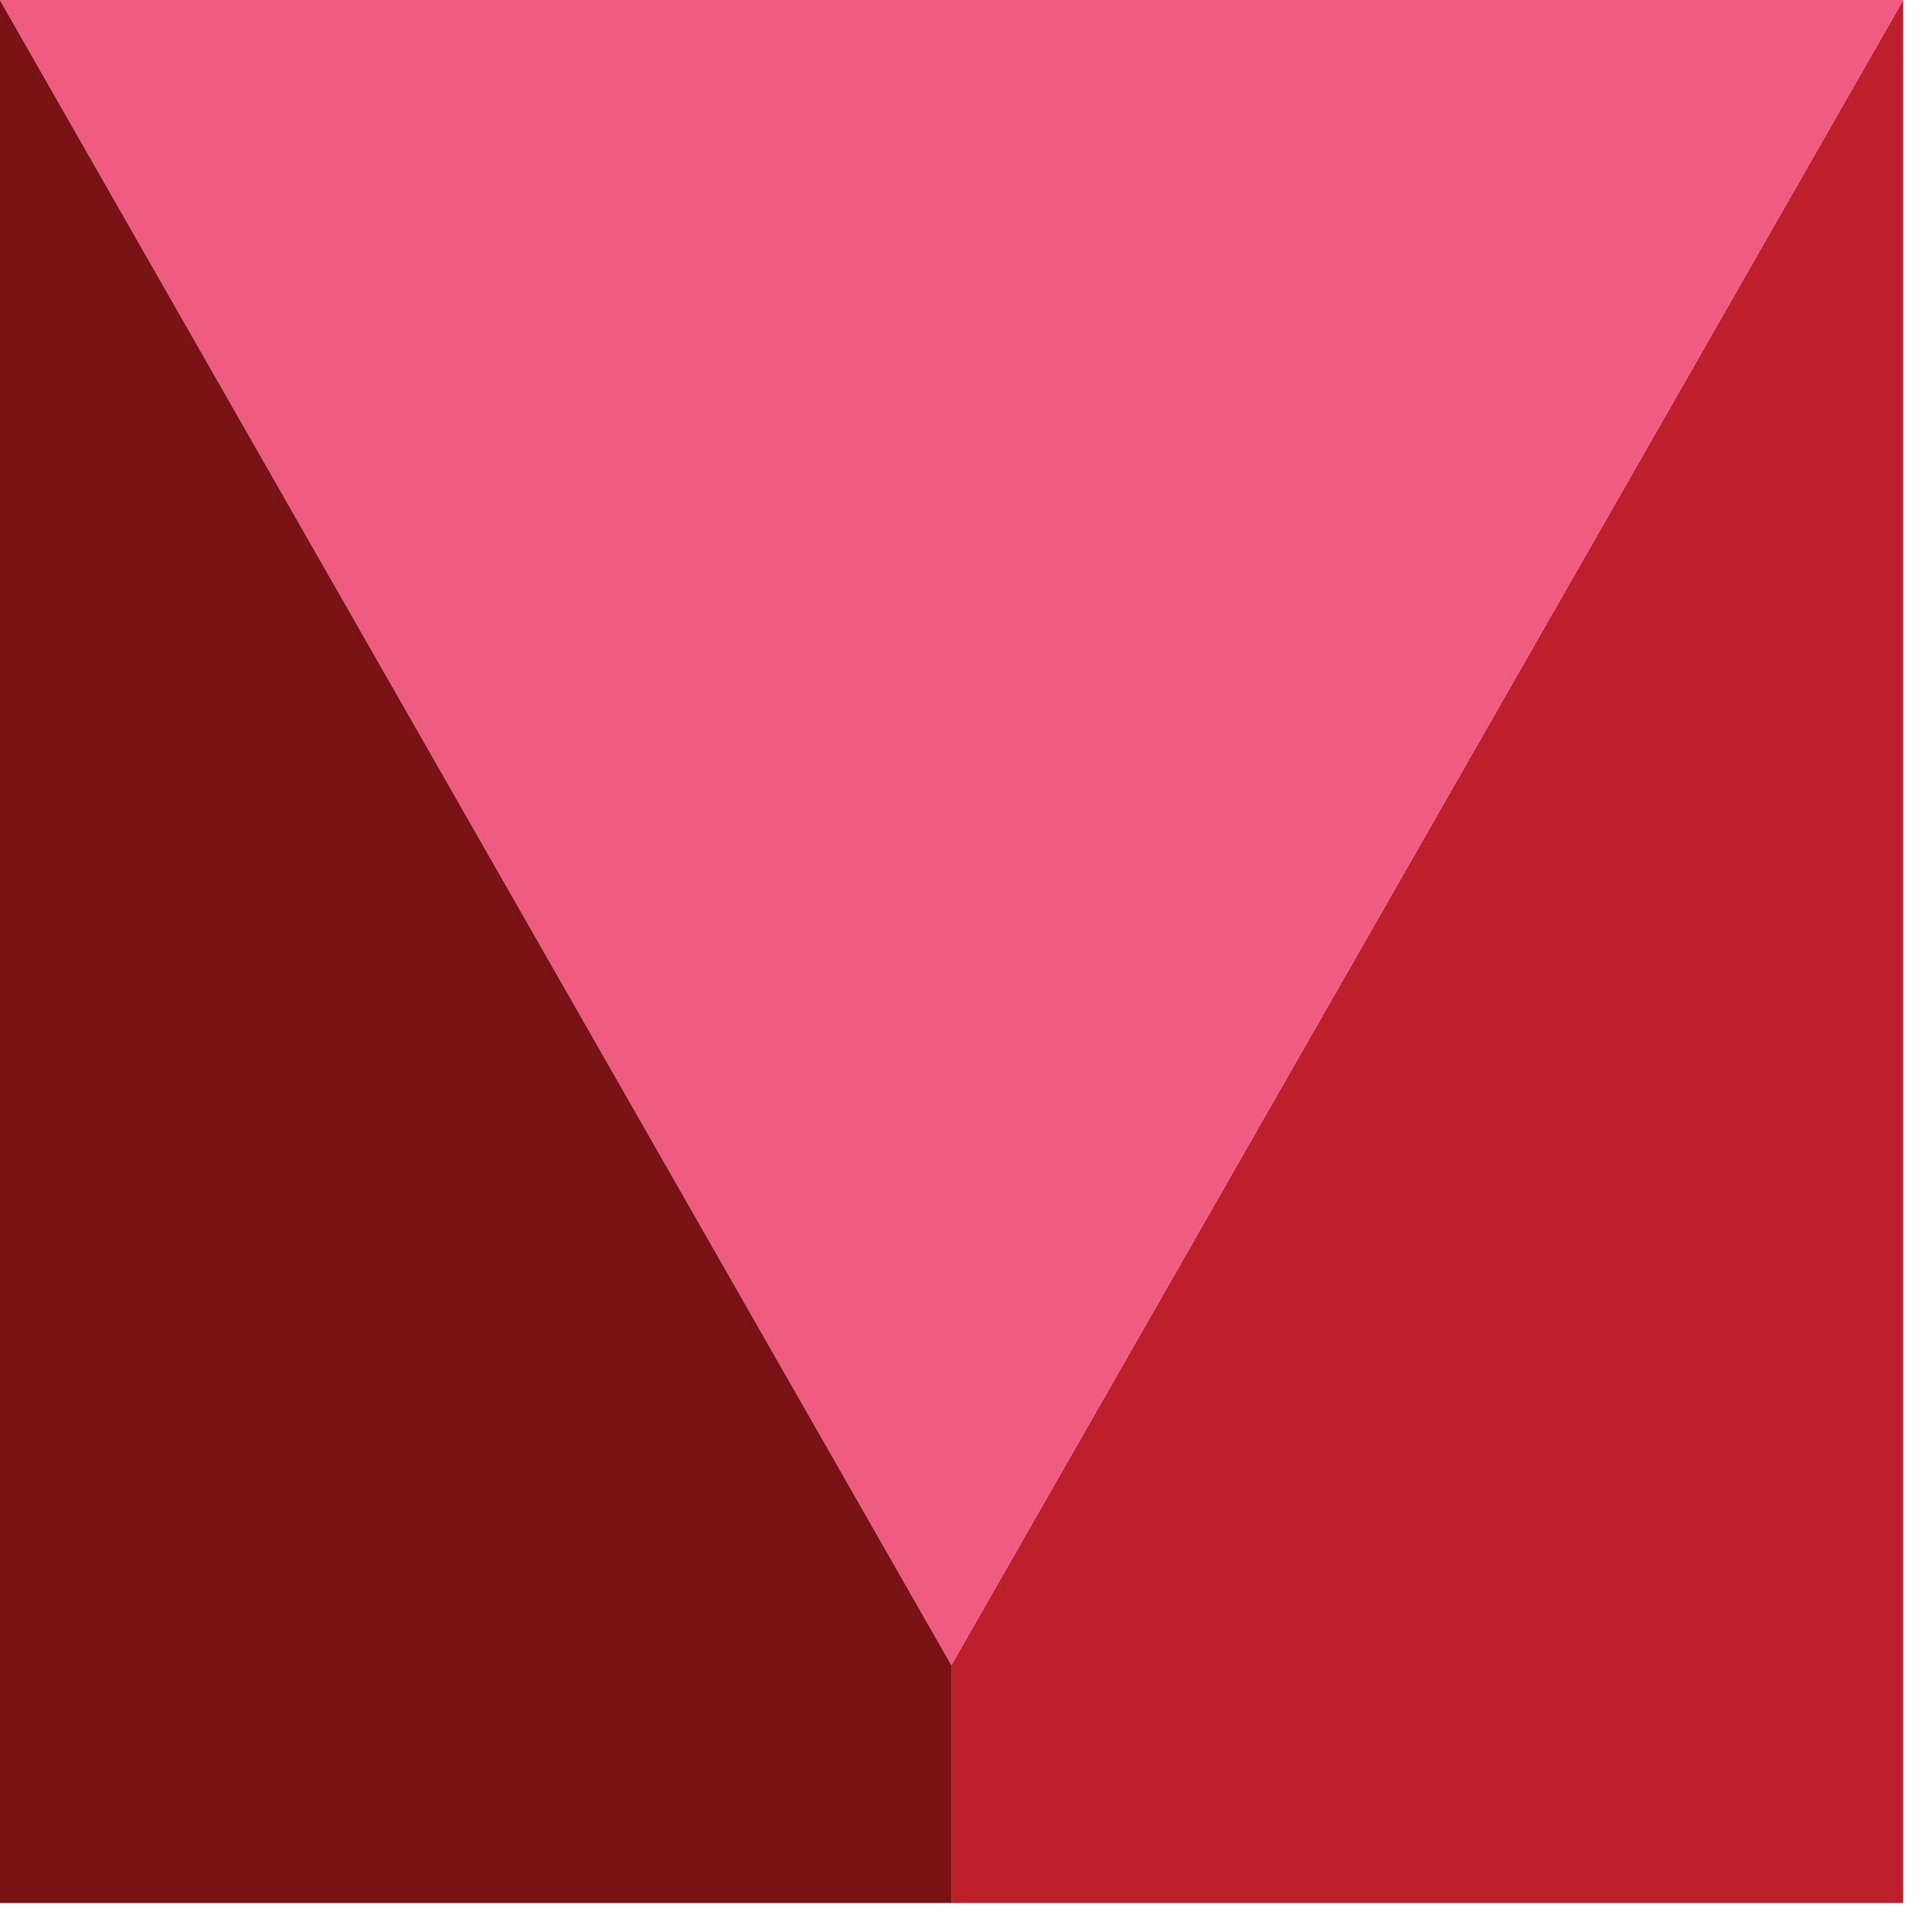 <?xml version="1.0" encoding="UTF-8"?> <svg xmlns="http://www.w3.org/2000/svg" width="20" height="20" viewBox="0 0 20 20" fill="none"><path d="M0 0V19.7H9.849V17.236L0 0Z" fill="#7A1316"></path><path d="M19.702 0V19.7H9.849V17.236L19.702 0Z" fill="#BD202A"></path><path d="M19.702 0H0L9.849 17.236L19.702 0Z" fill="#F05C81"></path></svg> 